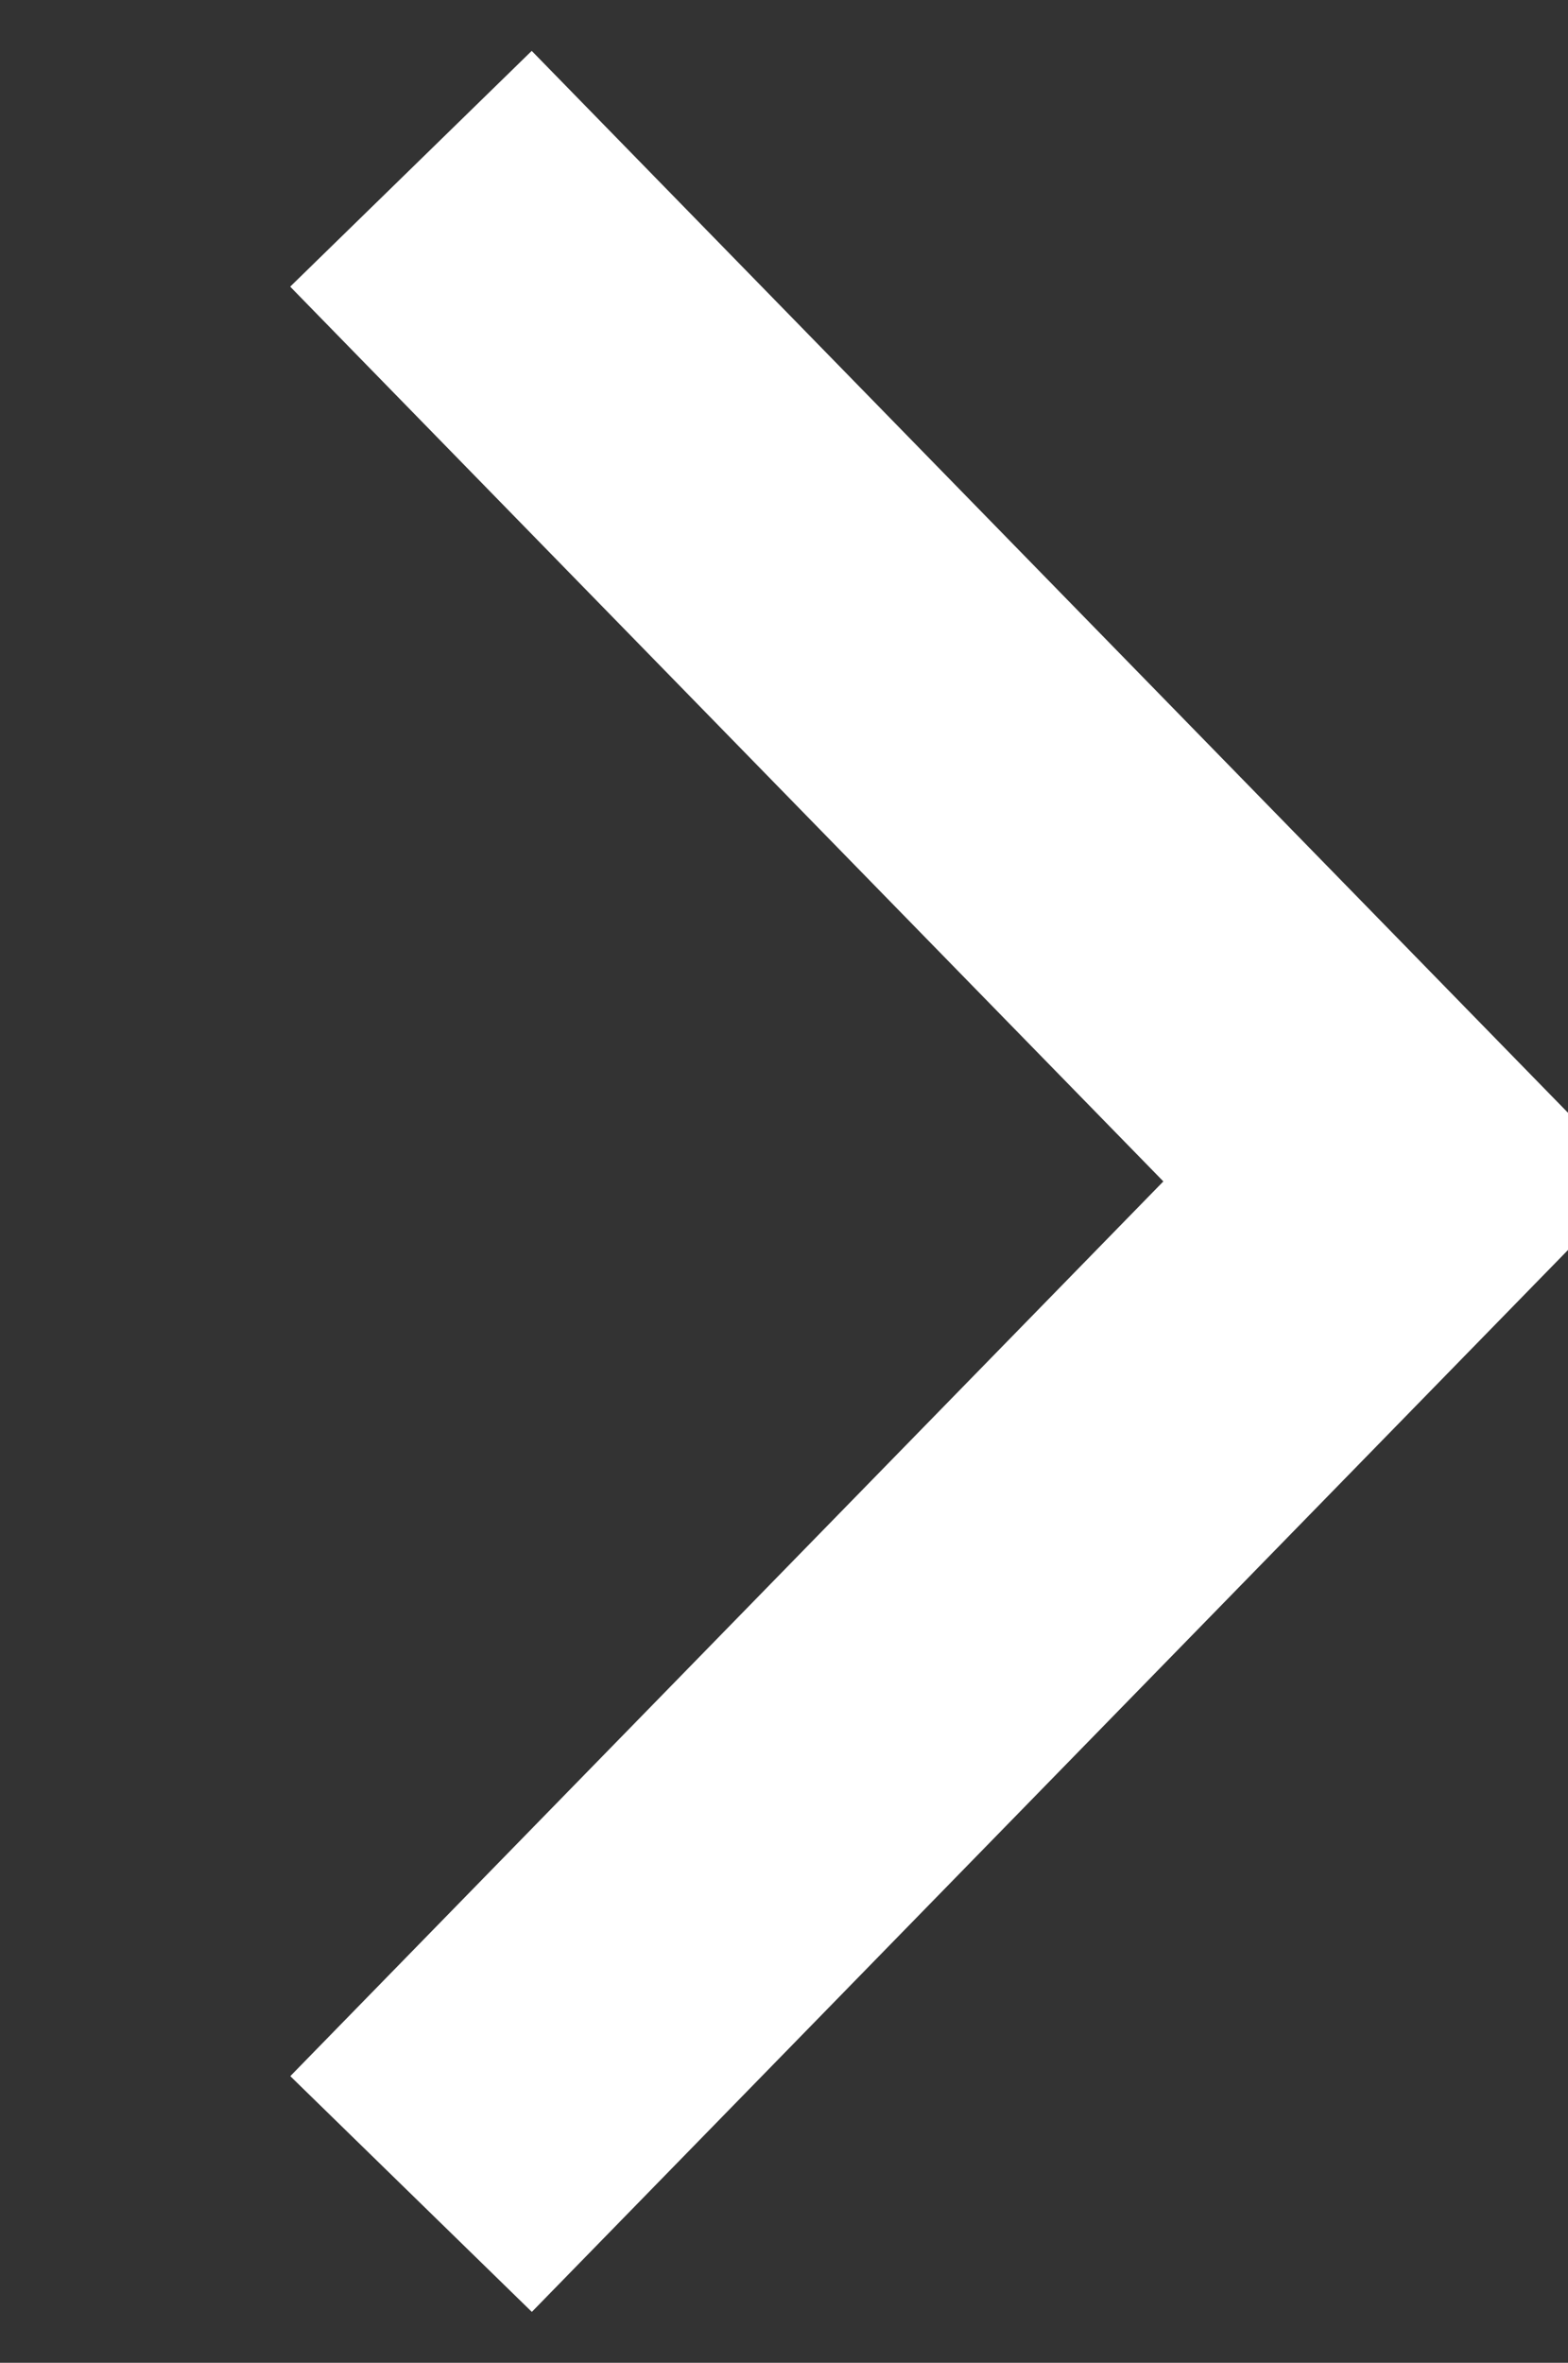 <svg xmlns="http://www.w3.org/2000/svg" width="13.938" height="21" viewBox="0 0 13.938 21">
  <rect x="0" y="0" width="13.938" height="21" fill="#333333" stroke="none"/>
<defs>
    <style>
      .cls-1 {
        fill: none;
        stroke: #fff;
        stroke-width: 3px;
        fill-rule: evenodd;
      }
    </style>
  </defs>
  <path id="Arrow" class="cls-1" d="M27.216,20L36,29l-8.783,9" transform="translate(-23.563 -18.5)"/>
</svg>
